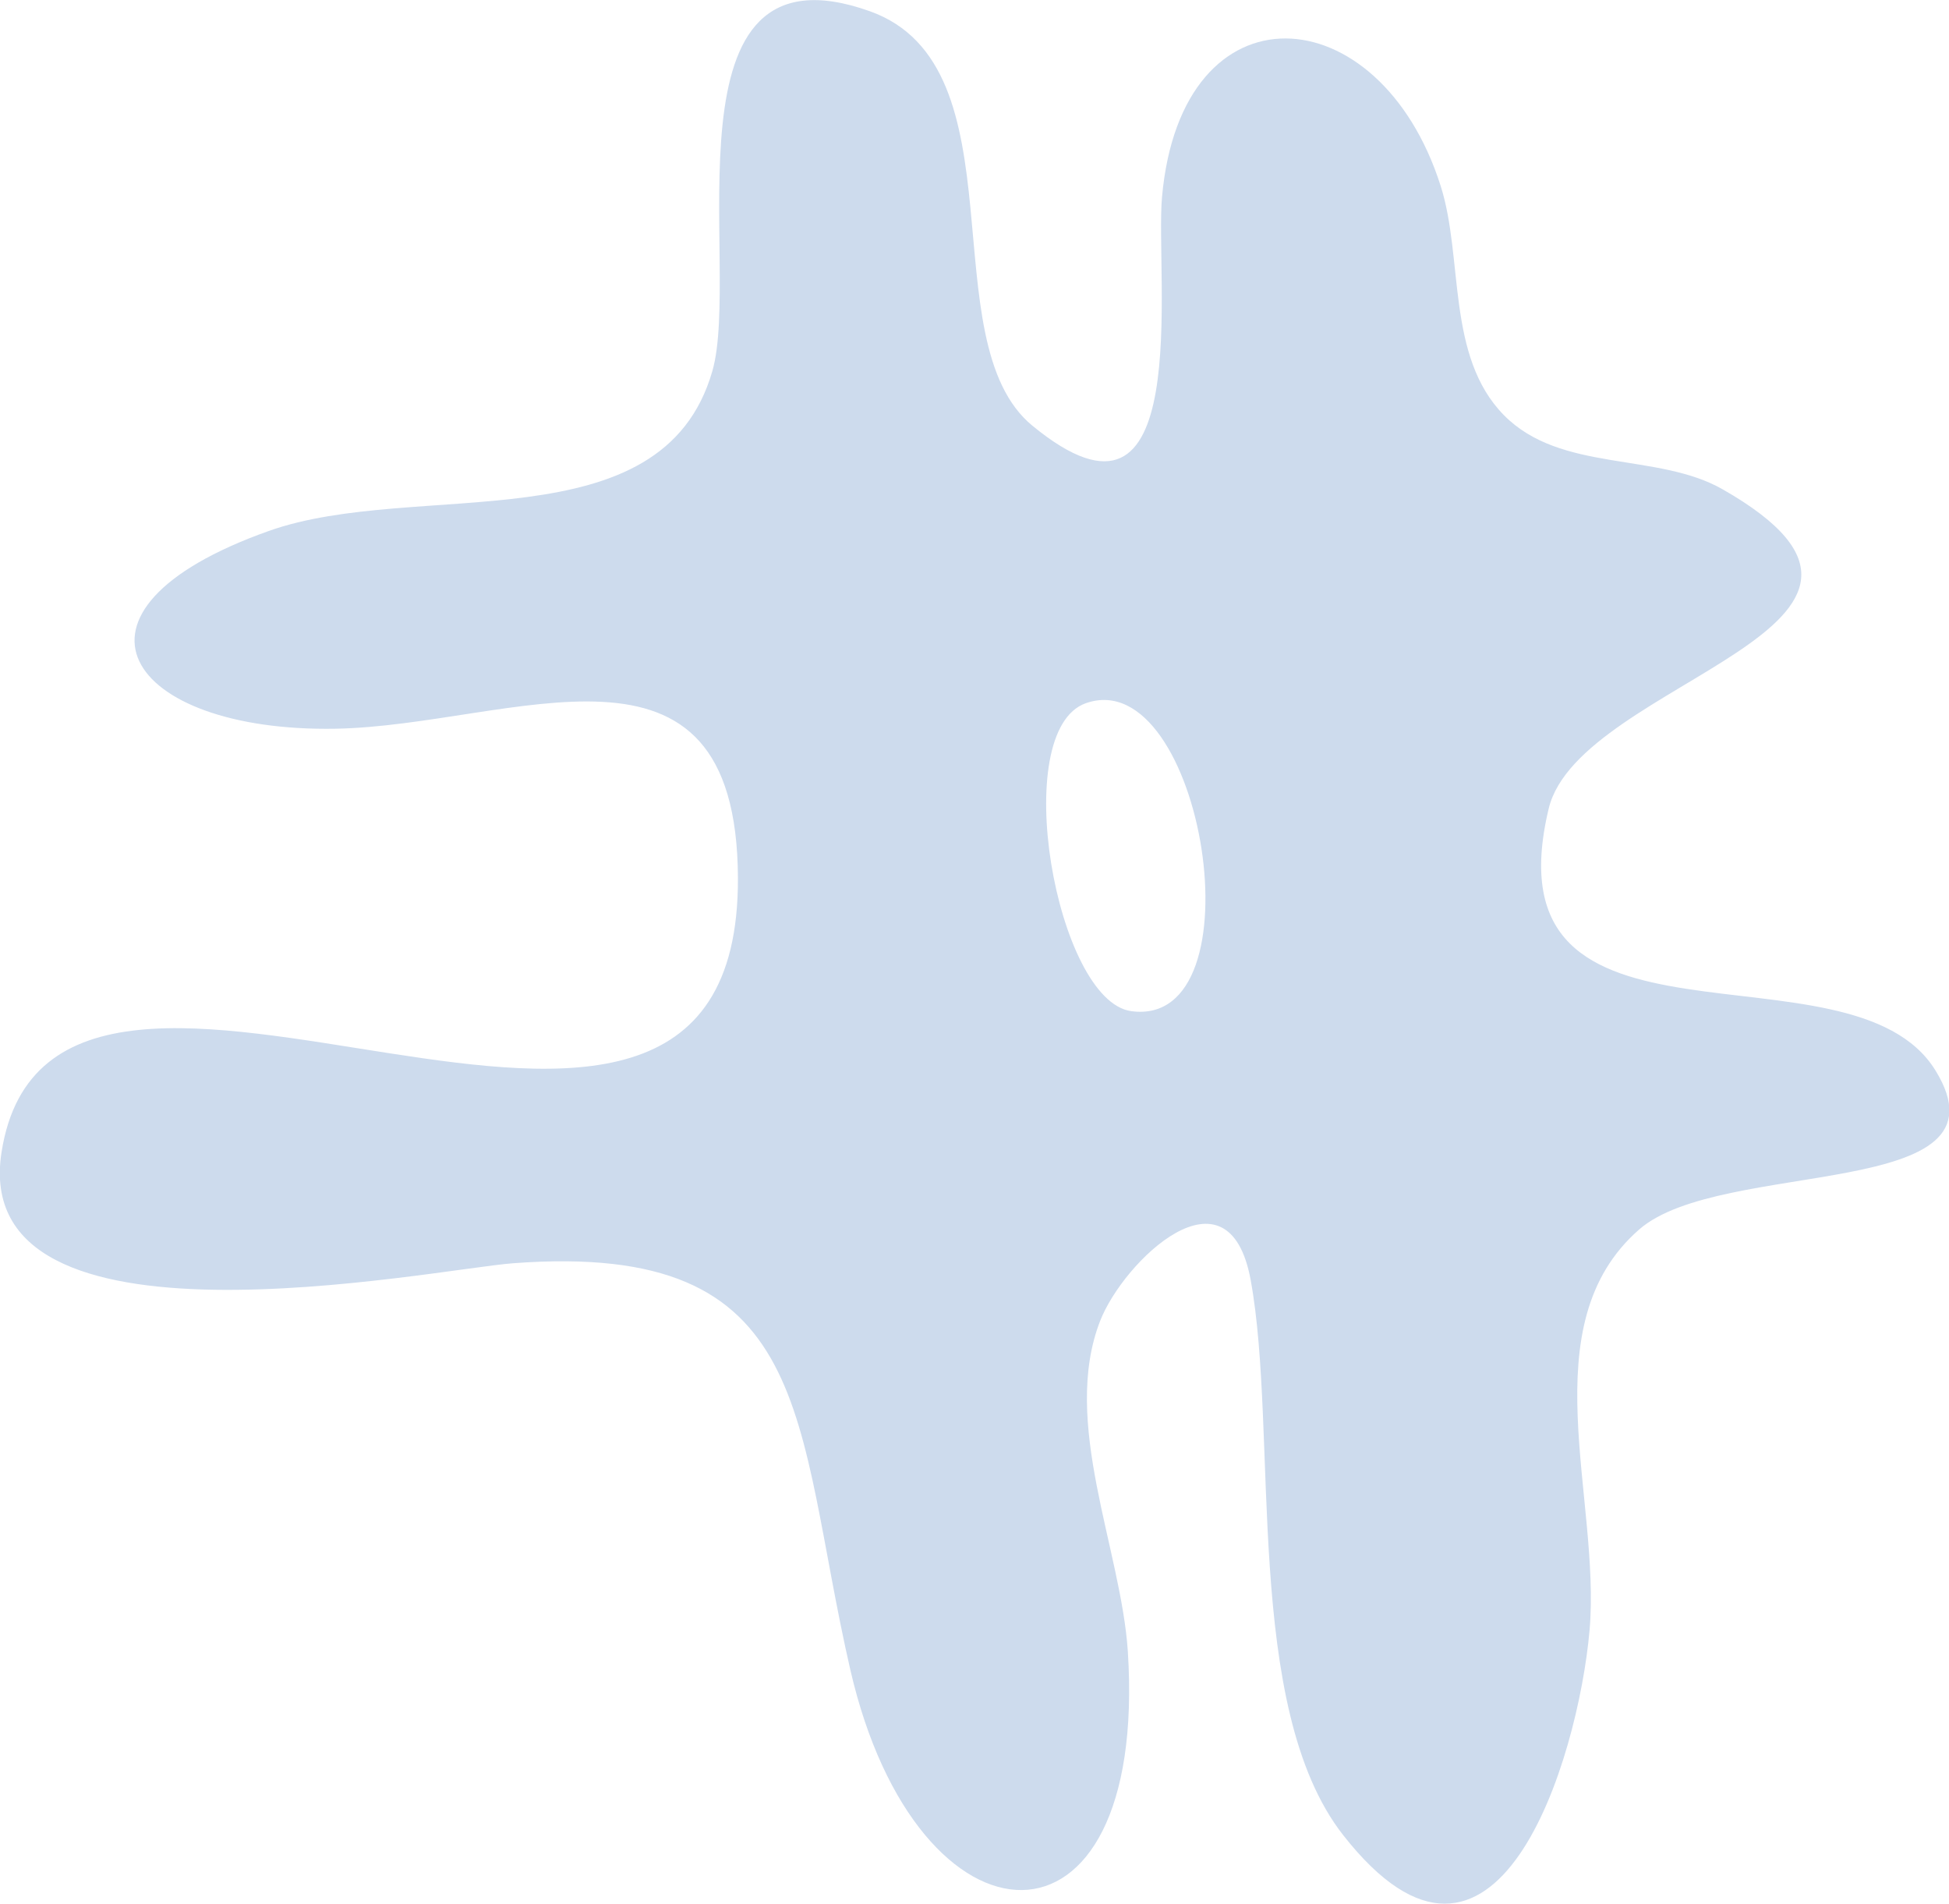 <svg xmlns="http://www.w3.org/2000/svg" fill="none" viewBox="170.69 90.37 16.37 15.99"><path xmlns="http://www.w3.org/2000/svg" fill-rule="evenodd" clip-rule="evenodd" d="M180.192 98.862C179.56 98.776 179.156 96.503 179.812 96.275C180.793 95.934 181.289 99.01 180.192 98.862ZM181.195 101.122C181.43 102.408 181.129 104.706 181.971 105.781C183.256 107.421 183.945 105.152 184.041 104.062C184.138 102.953 183.539 101.499 184.457 100.696C185.147 100.092 187.625 100.464 186.947 99.361C186.236 98.203 183.155 99.421 183.698 97.16C183.957 96.081 187.174 95.631 185.16 94.48C184.609 94.165 183.8 94.342 183.322 93.857C182.835 93.363 182.984 92.538 182.79 91.93C182.277 90.32 180.613 90.21 180.45 92.024C180.39 92.695 180.734 95.073 179.361 93.945C178.496 93.234 179.293 90.926 177.995 90.464C176.212 89.829 176.923 92.619 176.673 93.487C176.25 94.957 174.189 94.389 172.948 94.829C171.051 95.503 171.758 96.52 173.507 96.49C174.992 96.464 176.879 95.497 176.888 97.743C176.903 101.4 171.142 97.247 170.703 100.046C170.423 101.831 174.308 101.032 175 100.979C177.554 100.787 177.352 102.304 177.832 104.393C178.393 106.833 180.336 106.937 180.163 104.241C180.107 103.38 179.6 102.313 179.93 101.464C180.125 100.962 181.01 100.107 181.195 101.122Z" fill="#CDDBED"/></svg>